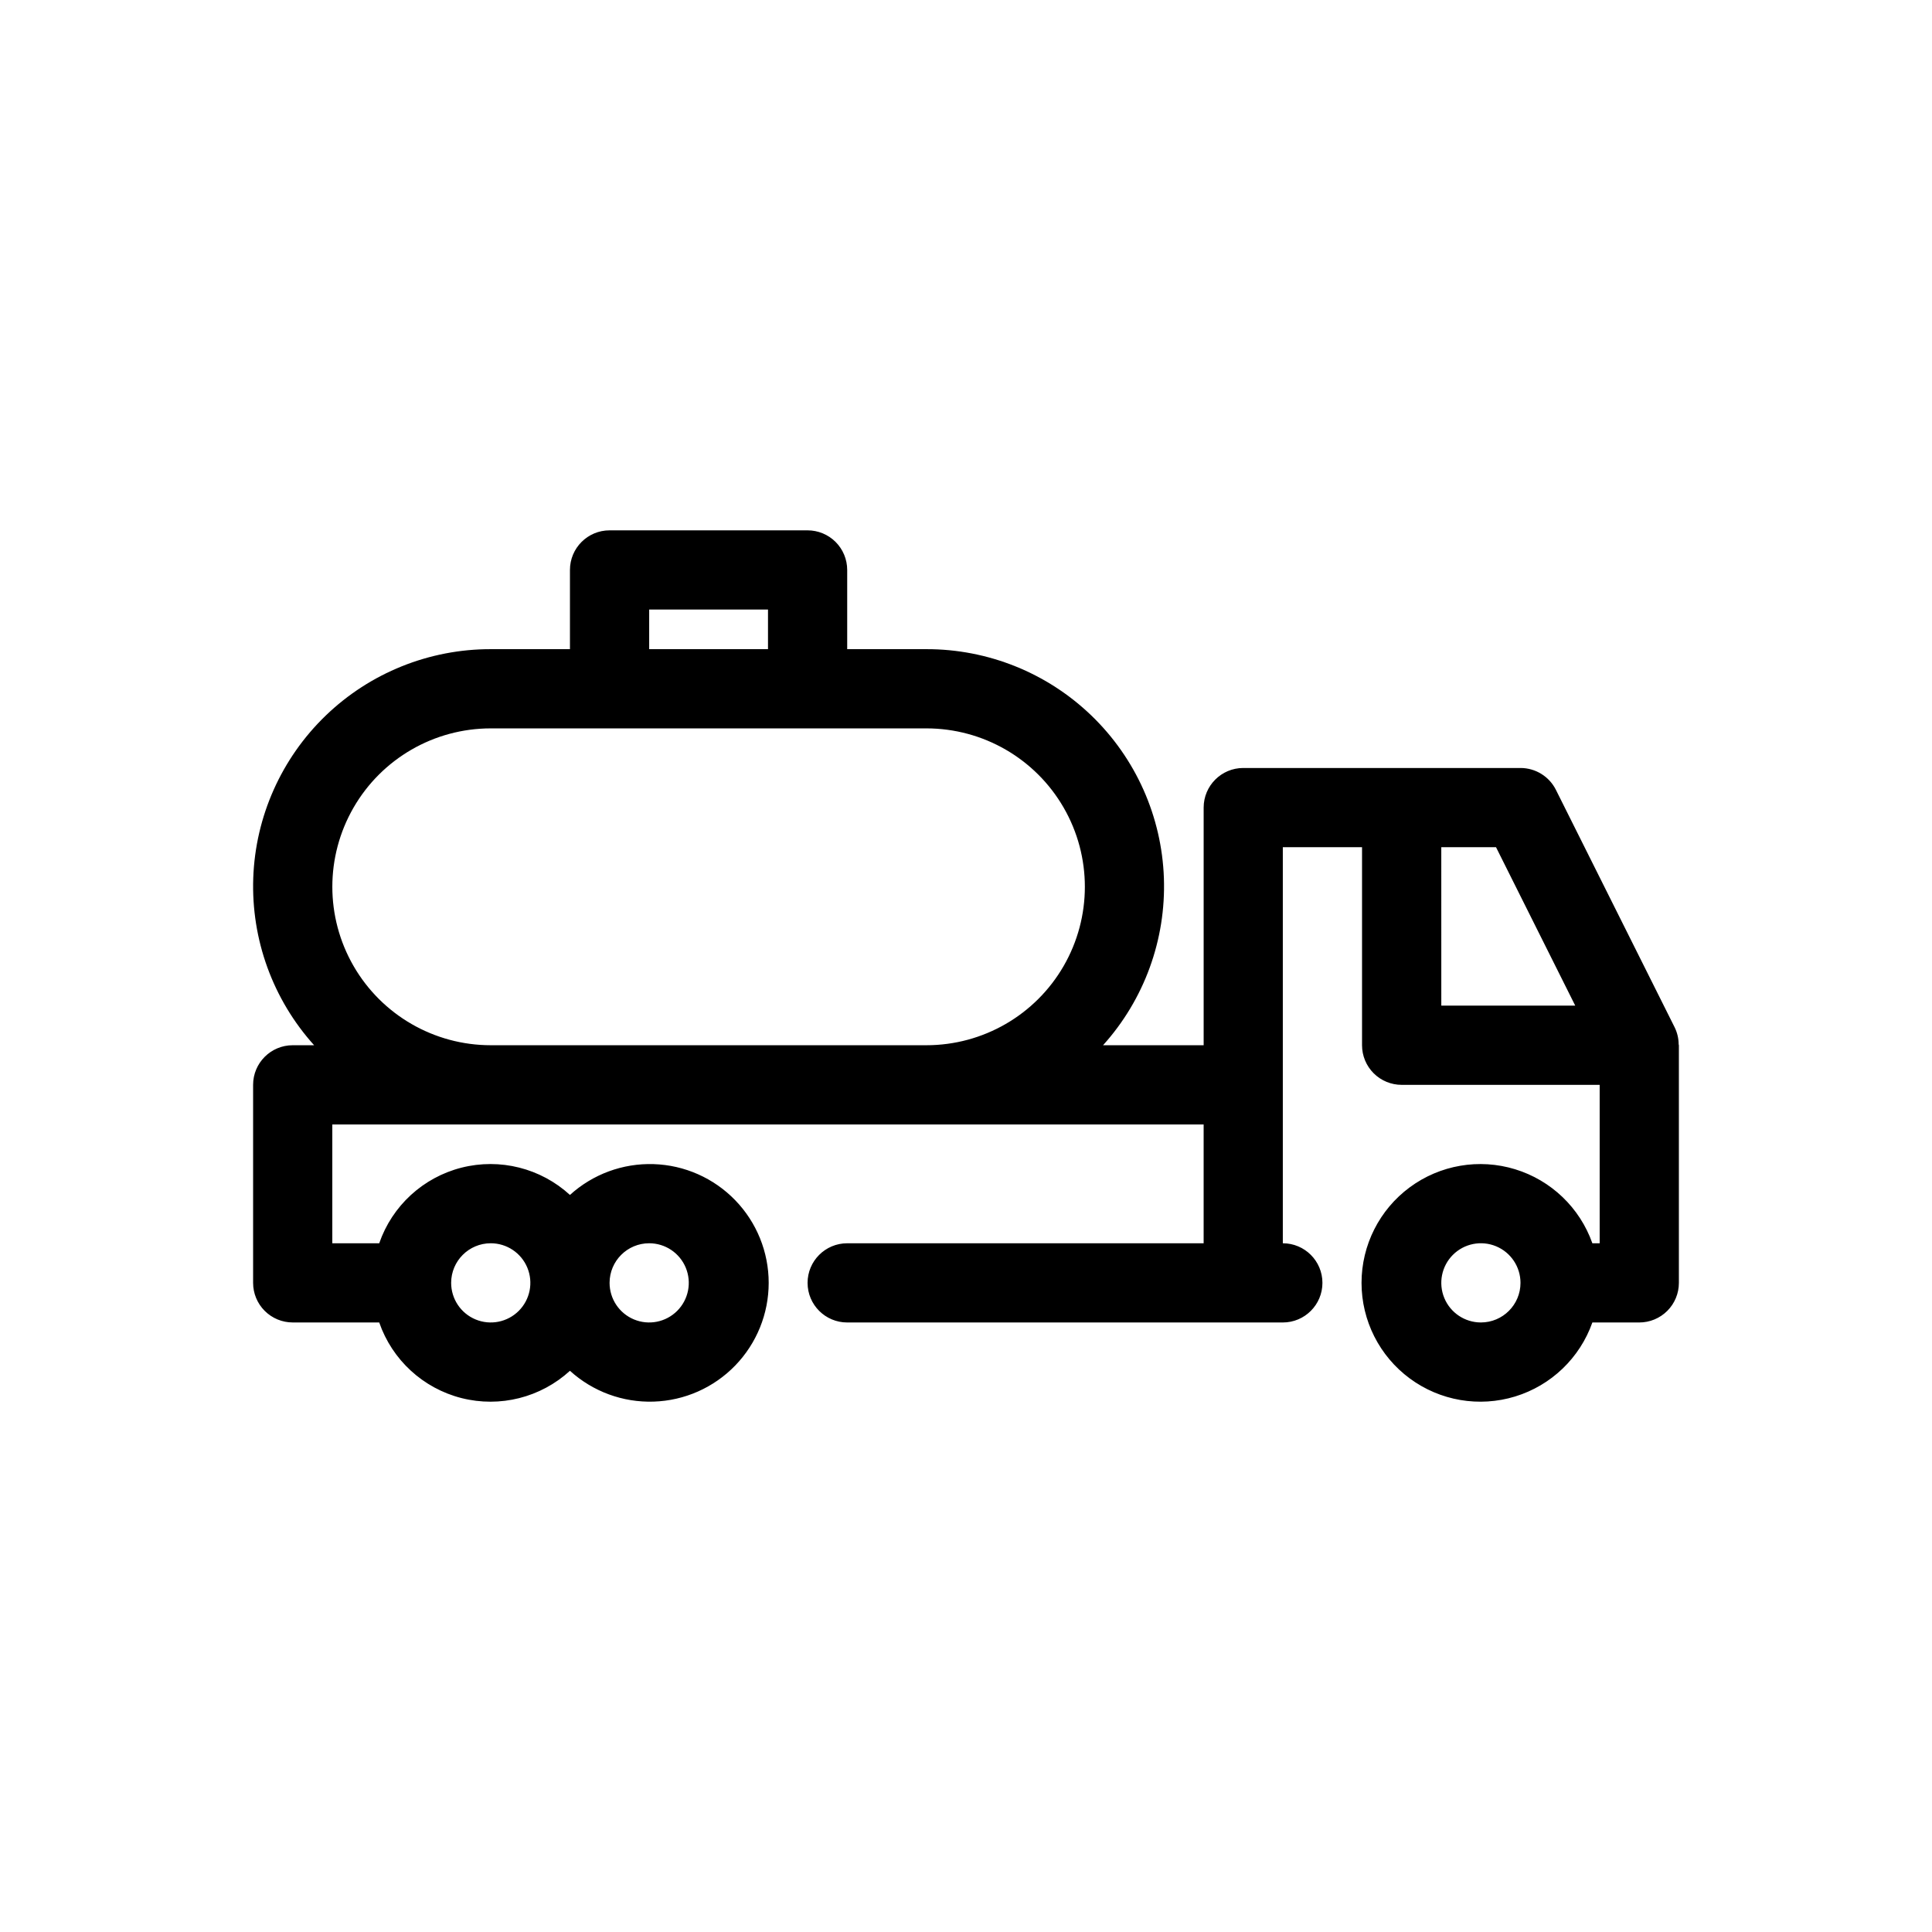 <?xml version="1.0" encoding="UTF-8"?>
<!-- Uploaded to: SVG Repo, www.svgrepo.com, Generator: SVG Repo Mixer Tools -->
<svg fill="#000000" width="800px" height="800px" version="1.1" viewBox="144 144 512 512" xmlns="http://www.w3.org/2000/svg">
 <path d="m588.86 420.7c-0.016-1.527-0.371-3.027-1.035-4.398l-31.488-62.977c-1.777-3.555-5.414-5.801-9.391-5.801h-73.469c-5.797 0-10.496 4.699-10.496 10.496v62.977h-26.66c10.918-12.117 16.699-28.004 16.125-44.305-0.574-16.297-7.457-31.738-19.203-43.055-11.742-11.32-27.426-17.629-43.734-17.602h-20.992v-20.992c0-2.785-1.105-5.453-3.074-7.422s-4.641-3.074-7.422-3.074h-52.48c-5.797 0-10.496 4.699-10.496 10.496v20.992h-20.992c-16.309-0.027-31.992 6.285-43.734 17.602-11.742 11.32-18.629 26.758-19.203 43.059-0.57 16.301 5.211 32.184 16.129 44.301h-5.672c-5.797 0-10.496 4.699-10.496 10.496v52.48-0.004c0 2.785 1.105 5.457 3.074 7.422 1.969 1.969 4.637 3.074 7.422 3.074h22.926c3.434 9.93 11.637 17.461 21.816 20.043 10.184 2.578 20.984-0.141 28.73-7.234 6.051 5.5 14.004 8.43 22.18 8.168 8.172-0.258 15.926-3.688 21.613-9.562 5.691-5.875 8.875-13.73 8.875-21.91 0-8.176-3.184-16.031-8.875-21.906-5.688-5.875-13.441-9.305-21.613-9.562-8.176-0.262-16.129 2.668-22.18 8.168-7.746-7.094-18.547-9.812-28.73-7.234-10.18 2.582-18.383 10.113-21.816 20.043h-12.43v-31.488h230.91v31.488h-94.465c-5.797 0-10.496 4.699-10.496 10.492 0 5.797 4.699 10.496 10.496 10.496h115.45c5.797 0 10.496-4.699 10.496-10.496 0-5.793-4.699-10.492-10.496-10.492v-104.96h20.992v52.48c0 2.781 1.109 5.453 3.074 7.422 1.969 1.965 4.641 3.074 7.422 3.074h52.48v41.984h-1.934c-3.328-9.414-10.922-16.691-20.469-19.613-9.551-2.926-19.918-1.145-27.945 4.793-8.023 5.938-12.762 15.328-12.762 25.312 0 9.988 4.738 19.379 12.762 25.316 8.027 5.938 18.395 7.719 27.945 4.793 9.547-2.922 17.141-10.199 20.469-19.613h12.43c2.785 0 5.453-1.105 7.422-3.074 1.969-1.965 3.074-4.637 3.074-7.422v-62.973c0-0.105-0.066-0.195-0.07-0.297zm-272.82 52.777c4.246 0 8.07 2.555 9.695 6.477s0.727 8.438-2.273 11.438c-3.004 3.004-7.516 3.902-11.441 2.277-3.922-1.625-6.477-5.453-6.477-9.699 0.004-5.793 4.699-10.492 10.496-10.492zm-41.984 0c4.246 0 8.07 2.555 9.695 6.477s0.727 8.438-2.273 11.438c-3.004 3.004-7.516 3.902-11.438 2.277-3.926-1.625-6.481-5.453-6.481-9.699 0.004-5.793 4.699-10.492 10.496-10.492zm41.984-167.94h31.488v10.496h-31.488zm-41.984 115.46c-15 0-28.859-8.004-36.359-20.992-7.5-12.992-7.5-28.996 0-41.984 7.5-12.992 21.359-20.992 36.359-20.992h115.46c15 0 28.859 8 36.359 20.992 7.5 12.988 7.5 28.992 0 41.984-7.5 12.988-21.359 20.992-36.359 20.992zm262.4 73.473-0.004-0.004c-4.242 0-8.07-2.555-9.695-6.477s-0.727-8.438 2.273-11.438c3.004-3.004 7.519-3.902 11.441-2.277s6.477 5.453 6.477 9.695c0 5.797-4.699 10.496-10.496 10.496zm-10.496-83.969-0.004-41.984h14.504l20.992 41.984z"/>
</svg>